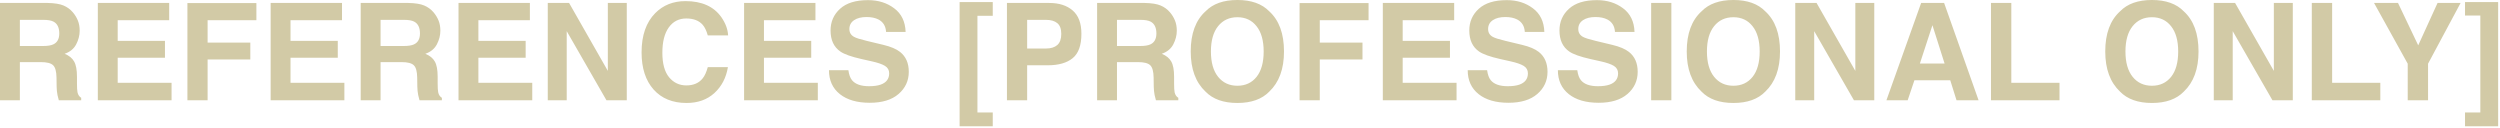 <svg width="823" height="42" viewBox="0 0 823 42" fill="none" xmlns="http://www.w3.org/2000/svg">
<path d="M13.452 20.447H6.541V33.008H0V0.976H15.712C17.957 1.02 19.681 1.295 20.884 1.802C22.101 2.309 23.129 3.055 23.97 4.04C24.665 4.852 25.215 5.75 25.621 6.735C26.027 7.72 26.23 8.843 26.23 10.103C26.23 11.624 25.846 13.124 25.078 14.602C24.31 16.065 23.042 17.101 21.275 17.709C22.753 18.303 23.796 19.151 24.404 20.252C25.027 21.338 25.339 23.004 25.339 25.25V27.401C25.339 28.864 25.397 29.857 25.512 30.378C25.686 31.204 26.092 31.813 26.729 32.204V33.008H19.363C19.16 32.298 19.015 31.726 18.928 31.291C18.754 30.393 18.66 29.473 18.645 28.531L18.602 25.554C18.573 23.511 18.196 22.149 17.472 21.469C16.762 20.788 15.422 20.447 13.452 20.447ZM17.515 14.623C18.848 14.015 19.515 12.812 19.515 11.016C19.515 9.075 18.87 7.771 17.581 7.104C16.856 6.728 15.77 6.539 14.321 6.539H6.541V15.145H14.125C15.632 15.145 16.762 14.971 17.515 14.623ZM54.306 19.013H38.747V27.249H56.479V33.008H32.206V0.976H55.697V6.648H38.747V13.45H54.306V19.013ZM84.404 6.648H68.344V14.015H82.404V19.578H68.344V33.008H61.695V1.02H84.404V6.648ZM111.198 19.013H95.639V27.249H113.371V33.008H89.098V0.976H112.589V6.648H95.639V13.45H111.198V19.013ZM132.19 20.447H125.28V33.008H118.739V0.976H134.451C136.696 1.02 138.42 1.295 139.623 1.802C140.839 2.309 141.868 3.055 142.708 4.04C143.404 4.852 143.954 5.75 144.36 6.735C144.766 7.72 144.968 8.843 144.968 10.103C144.968 11.624 144.584 13.124 143.817 14.602C143.049 16.065 141.781 17.101 140.014 17.709C141.491 18.303 142.534 19.151 143.143 20.252C143.766 21.338 144.077 23.004 144.077 25.25V27.401C144.077 28.864 144.135 29.857 144.251 30.378C144.425 31.204 144.831 31.813 145.468 32.204V33.008H138.101C137.899 32.298 137.754 31.726 137.667 31.291C137.493 30.393 137.399 29.473 137.384 28.531L137.341 25.554C137.312 23.511 136.935 22.149 136.211 21.469C135.501 20.788 134.161 20.447 132.19 20.447ZM136.254 14.623C137.587 14.015 138.253 12.812 138.253 11.016C138.253 9.075 137.609 7.771 136.319 7.104C135.595 6.728 134.508 6.539 133.06 6.539H125.28V15.145H132.864C134.371 15.145 135.501 14.971 136.254 14.623ZM173.045 19.013H157.485V27.249H175.218V33.008H150.944V0.976H174.436V6.648H157.485V13.45H173.045V19.013ZM206.337 33.008H199.644L186.562 10.255V33.008H180.325V0.976H187.344L200.1 23.337V0.976H206.337V33.008ZM235.196 30.617C232.805 32.805 229.749 33.899 226.025 33.899C221.418 33.899 217.797 32.421 215.16 29.466C212.523 26.496 211.205 22.425 211.205 17.253C211.205 11.661 212.704 7.351 215.703 4.323C218.311 1.686 221.628 0.368 225.656 0.368C231.045 0.368 234.986 2.135 237.478 5.67C238.854 7.655 239.593 9.647 239.694 11.646H233.001C232.566 10.111 232.009 8.951 231.328 8.169C230.111 6.778 228.307 6.083 225.917 6.083C223.483 6.083 221.563 7.068 220.158 9.038C218.753 10.994 218.05 13.768 218.05 17.361C218.05 20.954 218.789 23.649 220.267 25.445C221.759 27.227 223.649 28.118 225.938 28.118C228.285 28.118 230.075 27.351 231.306 25.815C231.987 24.989 232.552 23.75 233.001 22.099H239.629C239.05 25.59 237.572 28.43 235.196 30.617ZM267.054 19.013H251.494V27.249H269.227V33.008H244.953V0.976H268.444V6.648H251.494V13.45H267.054V19.013ZM286.068 28.379C287.648 28.379 288.93 28.205 289.915 27.858C291.784 27.191 292.718 25.952 292.718 24.142C292.718 23.084 292.255 22.265 291.327 21.686C290.4 21.121 288.944 20.621 286.959 20.186L283.569 19.426C280.237 18.672 277.934 17.854 276.659 16.97C274.5 15.492 273.421 13.182 273.421 10.038C273.421 7.17 274.464 4.786 276.55 2.889C278.636 0.991 281.7 0.042 285.742 0.042C289.118 0.042 291.994 0.94 294.37 2.736C296.76 4.518 298.013 7.112 298.129 10.516H291.697C291.581 8.589 290.741 7.22 289.176 6.409C288.133 5.873 286.836 5.605 285.286 5.605C283.562 5.605 282.186 5.953 281.157 6.648C280.129 7.343 279.614 8.314 279.614 9.56C279.614 10.704 280.121 11.559 281.135 12.124C281.787 12.501 283.178 12.943 285.308 13.45L290.828 14.775C293.247 15.355 295.072 16.13 296.304 17.101C298.216 18.607 299.172 20.788 299.172 23.642C299.172 26.568 298.049 29.002 295.804 30.943C293.573 32.87 290.415 33.834 286.329 33.834C282.157 33.834 278.875 32.885 276.485 30.987C274.095 29.075 272.899 26.452 272.899 23.12H279.288C279.491 24.583 279.89 25.677 280.484 26.402C281.57 27.72 283.432 28.379 286.068 28.379ZM326.814 0.672V5.192H321.773V37.028H326.814V41.57H315.905V0.672H326.814ZM344.938 21.49H338.136V33.008H331.486V0.976H345.438C348.654 0.976 351.218 1.802 353.131 3.454C355.043 5.105 355.999 7.662 355.999 11.125C355.999 14.906 355.043 17.579 353.131 19.143C351.218 20.708 348.487 21.49 344.938 21.49ZM348.067 14.819C348.936 14.051 349.371 12.834 349.371 11.168C349.371 9.502 348.929 8.314 348.045 7.604C347.176 6.894 345.952 6.539 344.373 6.539H338.136V15.971H344.373C345.952 15.971 347.183 15.587 348.067 14.819ZM374.623 20.447H367.712V33.008H361.171V0.976H376.883C379.128 1.02 380.852 1.295 382.055 1.802C383.272 2.309 384.3 3.055 385.14 4.04C385.836 4.852 386.386 5.75 386.792 6.735C387.198 7.72 387.401 8.843 387.401 10.103C387.401 11.624 387.017 13.124 386.249 14.602C385.481 16.065 384.213 17.101 382.446 17.709C383.924 18.303 384.967 19.151 385.575 20.252C386.198 21.338 386.51 23.004 386.51 25.25V27.401C386.51 28.864 386.567 29.857 386.683 30.378C386.857 31.204 387.263 31.813 387.9 32.204V33.008H380.533C380.331 32.298 380.186 31.726 380.099 31.291C379.925 30.393 379.831 29.473 379.816 28.531L379.773 25.554C379.744 23.511 379.367 22.149 378.643 21.469C377.933 20.788 376.593 20.447 374.623 20.447ZM378.686 14.623C380.019 14.015 380.686 12.812 380.686 11.016C380.686 9.075 380.041 7.771 378.752 7.104C378.027 6.728 376.941 6.539 375.492 6.539H367.712V15.145H375.296C376.803 15.145 377.933 14.971 378.686 14.623ZM407.35 33.899C402.772 33.899 399.273 32.653 396.854 30.161C393.608 27.104 391.986 22.7 391.986 16.948C391.986 11.081 393.608 6.677 396.854 3.736C399.273 1.244 402.772 -0.002 407.35 -0.002C411.928 -0.002 415.426 1.244 417.846 3.736C421.076 6.677 422.692 11.081 422.692 16.948C422.692 22.7 421.076 27.104 417.846 30.161C415.426 32.653 411.928 33.899 407.35 33.899ZM413.673 25.293C415.224 23.337 415.999 20.556 415.999 16.948C415.999 13.356 415.216 10.581 413.652 8.626C412.102 6.655 410.001 5.67 407.35 5.67C404.698 5.67 402.583 6.648 401.004 8.604C399.425 10.56 398.636 13.341 398.636 16.948C398.636 20.556 399.425 23.337 401.004 25.293C402.583 27.249 404.698 28.227 407.35 28.227C410.001 28.227 412.109 27.249 413.673 25.293ZM450.529 6.648H434.47V14.015H448.53V19.578H434.47V33.008H427.82V1.02H450.529V6.648ZM477.324 19.013H461.764V27.249H479.497V33.008H455.223V0.976H478.715V6.648H461.764V13.45H477.324V19.013ZM496.339 28.379C497.918 28.379 499.2 28.205 500.185 27.858C502.054 27.191 502.988 25.952 502.988 24.142C502.988 23.084 502.525 22.265 501.597 21.686C500.67 21.121 499.214 20.621 497.229 20.186L493.839 19.426C490.507 18.672 488.204 17.854 486.929 16.97C484.77 15.492 483.691 13.182 483.691 10.038C483.691 7.17 484.734 4.786 486.82 2.889C488.906 0.991 491.971 0.042 496.013 0.042C499.388 0.042 502.264 0.94 504.64 2.736C507.03 4.518 508.283 7.112 508.399 10.516H501.967C501.851 8.589 501.011 7.22 499.446 6.409C498.403 5.873 497.106 5.605 495.556 5.605C493.832 5.605 492.456 5.953 491.427 6.648C490.399 7.343 489.884 8.314 489.884 9.56C489.884 10.704 490.391 11.559 491.406 12.124C492.057 12.501 493.448 12.943 495.578 13.45L501.098 14.775C503.517 15.355 505.342 16.13 506.574 17.101C508.486 18.607 509.442 20.788 509.442 23.642C509.442 26.568 508.32 29.002 506.074 30.943C503.843 32.87 500.685 33.834 496.599 33.834C492.427 33.834 489.146 32.885 486.755 30.987C484.365 29.075 483.169 26.452 483.169 23.12H489.558C489.761 24.583 490.16 25.677 490.754 26.402C491.84 27.72 493.702 28.379 496.339 28.379ZM526.023 28.379C527.602 28.379 528.884 28.205 529.87 27.858C531.738 27.191 532.673 25.952 532.673 24.142C532.673 23.084 532.209 22.265 531.282 21.686C530.355 21.121 528.899 20.621 526.914 20.186L523.524 19.426C520.192 18.672 517.889 17.854 516.614 16.97C514.455 15.492 513.376 13.182 513.376 10.038C513.376 7.17 514.419 4.786 516.505 2.889C518.591 0.991 521.655 0.042 525.697 0.042C529.073 0.042 531.949 0.94 534.324 2.736C536.715 4.518 537.968 7.112 538.084 10.516H531.652C531.536 8.589 530.695 7.22 529.131 6.409C528.088 5.873 526.791 5.605 525.241 5.605C523.517 5.605 522.141 5.953 521.112 6.648C520.083 7.343 519.569 8.314 519.569 9.56C519.569 10.704 520.076 11.559 521.09 12.124C521.742 12.501 523.133 12.943 525.263 13.45L530.782 14.775C533.202 15.355 535.027 16.13 536.259 17.101C538.171 18.607 539.127 20.788 539.127 23.642C539.127 26.568 538.004 29.002 535.759 30.943C533.528 32.87 530.369 33.834 526.284 33.834C522.112 33.834 518.83 32.885 516.44 30.987C514.049 29.075 512.854 26.452 512.854 23.12H519.243C519.446 24.583 519.844 25.677 520.438 26.402C521.525 27.72 523.387 28.379 526.023 28.379ZM543.56 0.976H550.21V33.008H543.56V0.976ZM570.637 33.899C566.059 33.899 562.56 32.653 560.141 30.161C556.896 27.104 555.273 22.7 555.273 16.948C555.273 11.081 556.896 6.677 560.141 3.736C562.56 1.244 566.059 -0.002 570.637 -0.002C575.215 -0.002 578.714 1.244 581.133 3.736C584.364 6.677 585.979 11.081 585.979 16.948C585.979 22.7 584.364 27.104 581.133 30.161C578.714 32.653 575.215 33.899 570.637 33.899ZM576.961 25.293C578.511 23.337 579.286 20.556 579.286 16.948C579.286 13.356 578.504 10.581 576.939 8.626C575.389 6.655 573.288 5.67 570.637 5.67C567.986 5.67 565.871 6.648 564.292 8.604C562.713 10.56 561.923 13.341 561.923 16.948C561.923 20.556 562.713 23.337 564.292 25.293C565.871 27.249 567.986 28.227 570.637 28.227C573.288 28.227 575.396 27.249 576.961 25.293ZM617.011 33.008H610.318L597.236 10.255V33.008H590.999V0.976H598.018L610.775 23.337V0.976H617.011V33.008ZM642.024 26.423H630.224L628.007 33.008H621.01L632.44 0.976H640.003L651.346 33.008H644.088L642.024 26.423ZM640.155 20.904L636.156 8.3L632.028 20.904H640.155ZM655.432 0.976H662.125V27.249H677.989V33.008H655.432V0.976ZM708.412 33.899C703.834 33.899 700.336 32.653 697.916 30.161C694.671 27.104 693.048 22.7 693.048 16.948C693.048 11.081 694.671 6.677 697.916 3.736C700.336 1.244 703.834 -0.002 708.412 -0.002C712.99 -0.002 716.489 1.244 718.908 3.736C722.139 6.677 723.755 11.081 723.755 16.948C723.755 22.7 722.139 27.104 718.908 30.161C716.489 32.653 712.99 33.899 708.412 33.899ZM714.736 25.293C716.286 23.337 717.061 20.556 717.061 16.948C717.061 13.356 716.279 10.581 714.714 8.626C713.164 6.655 711.064 5.67 708.412 5.67C705.761 5.67 703.646 6.648 702.067 8.604C700.488 10.56 699.698 13.341 699.698 16.948C699.698 20.556 700.488 23.337 702.067 25.293C703.646 27.249 705.761 28.227 708.412 28.227C711.064 28.227 713.171 27.249 714.736 25.293ZM754.787 33.008H748.093L735.011 10.255V33.008H728.774V0.976H735.794L748.55 23.337V0.976H754.787V33.008ZM761.045 0.976H767.738V27.249H783.602V33.008H761.045V0.976ZM810.027 0.976L799.314 20.969V33.008H792.62V20.969L781.538 0.976H789.426L796.076 14.928L802.443 0.976H810.027ZM816.525 37.028V5.105H811.483V0.672H822.392V41.57H811.483V37.028H816.525Z" fill="#D2CAA6"/>
</svg>
